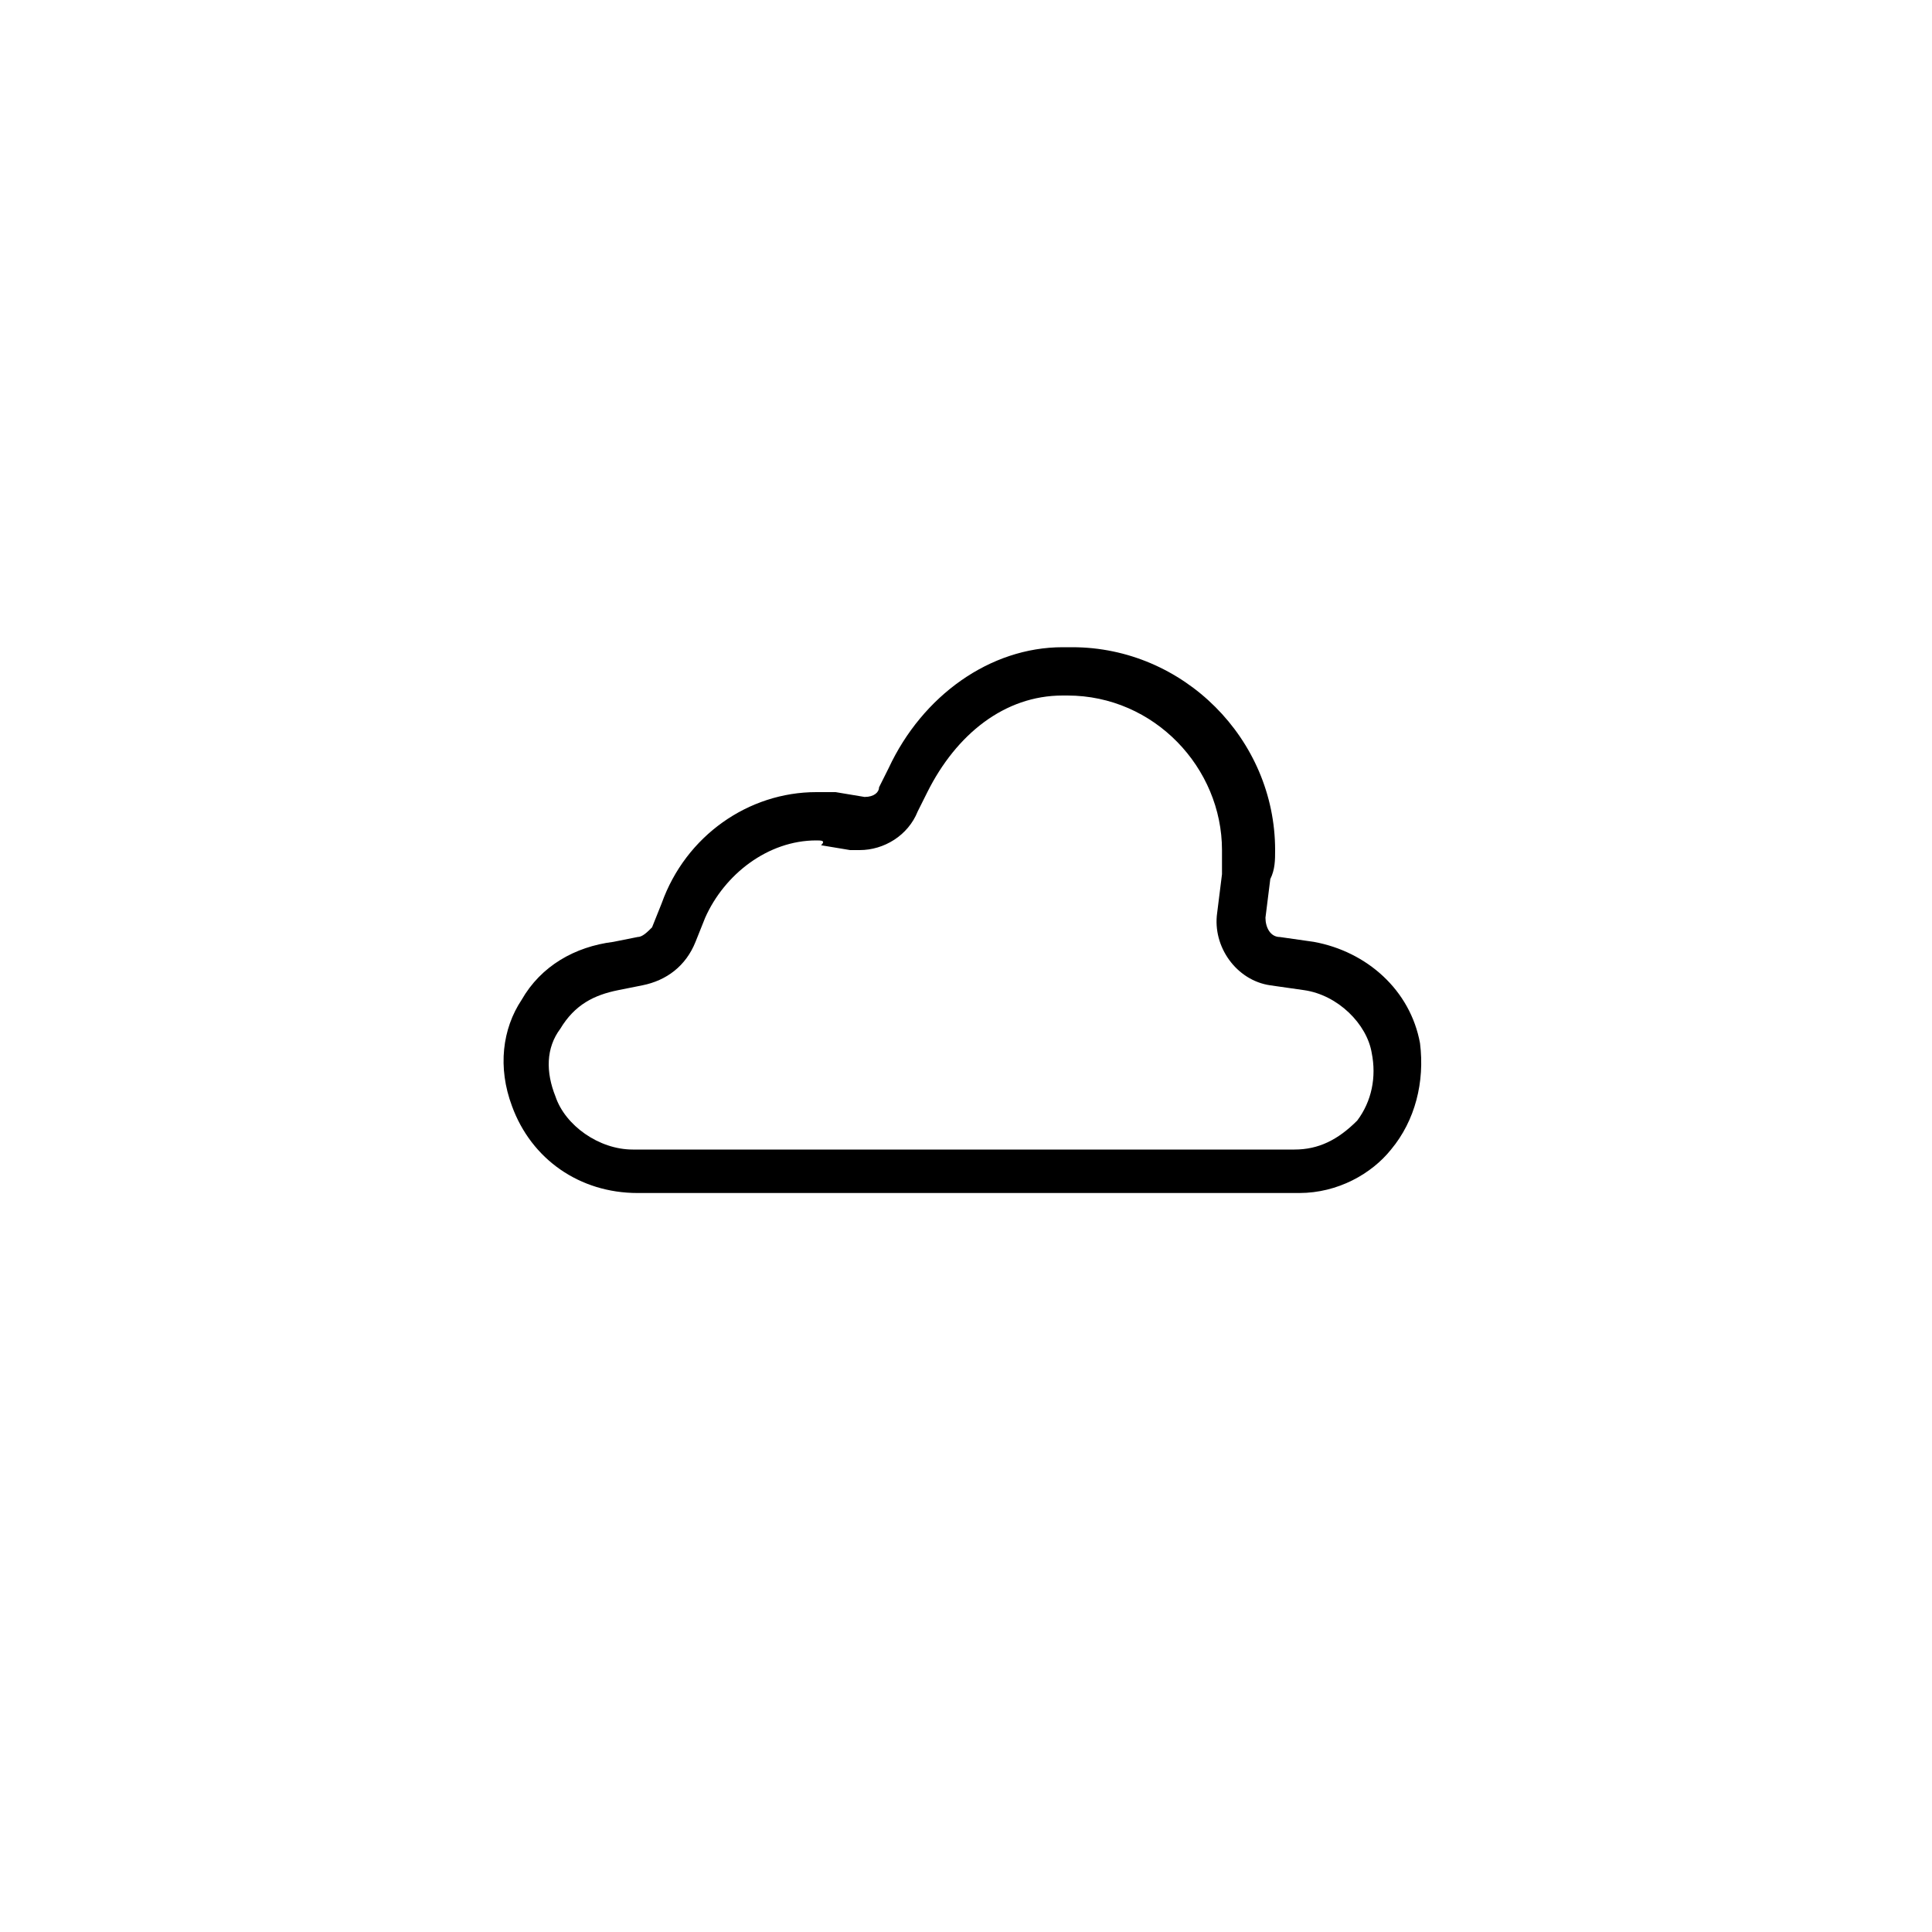 <?xml version="1.0" encoding="utf-8"?>

<!DOCTYPE svg PUBLIC "-//W3C//DTD SVG 1.1//EN" "http://www.w3.org/Graphics/SVG/1.1/DTD/svg11.dtd">

<svg fill="#000000" height="800px" width="800px" version="1.1" id="图层_1" xmlns="http://www.w3.org/2000/svg" xmlns:xlink="http://www.w3.org/1999/xlink" 
	 viewBox="0 0 40 40" enable-background="new 0 0 40 40" xml:space="preserve">
<g>
	<g>
		<path d="M26.9,24.7H13.2c-1.2,0-2.2-0.7-2.6-1.8c-0.3-0.8-0.2-1.6,0.2-2.2c0.4-0.7,1.1-1.1,1.9-1.2l0.5-0.1c0.1,0,0.2-0.1,0.3-0.2
			l0.2-0.5c0.5-1.4,1.8-2.3,3.2-2.3c0.1,0,0.3,0,0.4,0l0.6,0.1c0,0,0,0,0,0c0.2,0,0.3-0.1,0.3-0.2l0.2-0.4c0.7-1.5,2.1-2.5,3.6-2.5
			l0.2,0c2.3,0,4.2,1.9,4.2,4.2c0,0.2,0,0.4-0.1,0.6l-0.1,0.8c0,0.2,0.1,0.4,0.3,0.4l0.7,0.1c1.1,0.2,2,1,2.2,2.1
			c0.1,0.8-0.1,1.6-0.6,2.2C28.4,24.3,27.7,24.7,26.9,24.7z M16.9,17.4c-1,0-1.9,0.7-2.3,1.6l-0.2,0.5c-0.2,0.5-0.6,0.8-1.1,0.9
			l-0.5,0.1c-0.5,0.1-0.9,0.3-1.2,0.8c-0.3,0.4-0.3,0.9-0.1,1.4c0.2,0.6,0.9,1.1,1.6,1.1h13.7c0.5,0,0.9-0.2,1.3-0.6
			c0.3-0.4,0.4-0.9,0.3-1.4c-0.1-0.6-0.7-1.2-1.4-1.3l-0.7-0.1c-0.7-0.1-1.2-0.8-1.1-1.5l0.1-0.8c0-0.2,0-0.3,0-0.5
			c0-1.7-1.4-3.2-3.2-3.2l-0.1,0c-1.2,0-2.2,0.8-2.8,2l-0.2,0.4c-0.2,0.5-0.7,0.8-1.2,0.8c0,0-0.1,0-0.2,0l-0.6-0.1
			C17.1,17.4,17,17.4,16.9,17.4z"/>
	</g>
</g>
</svg>